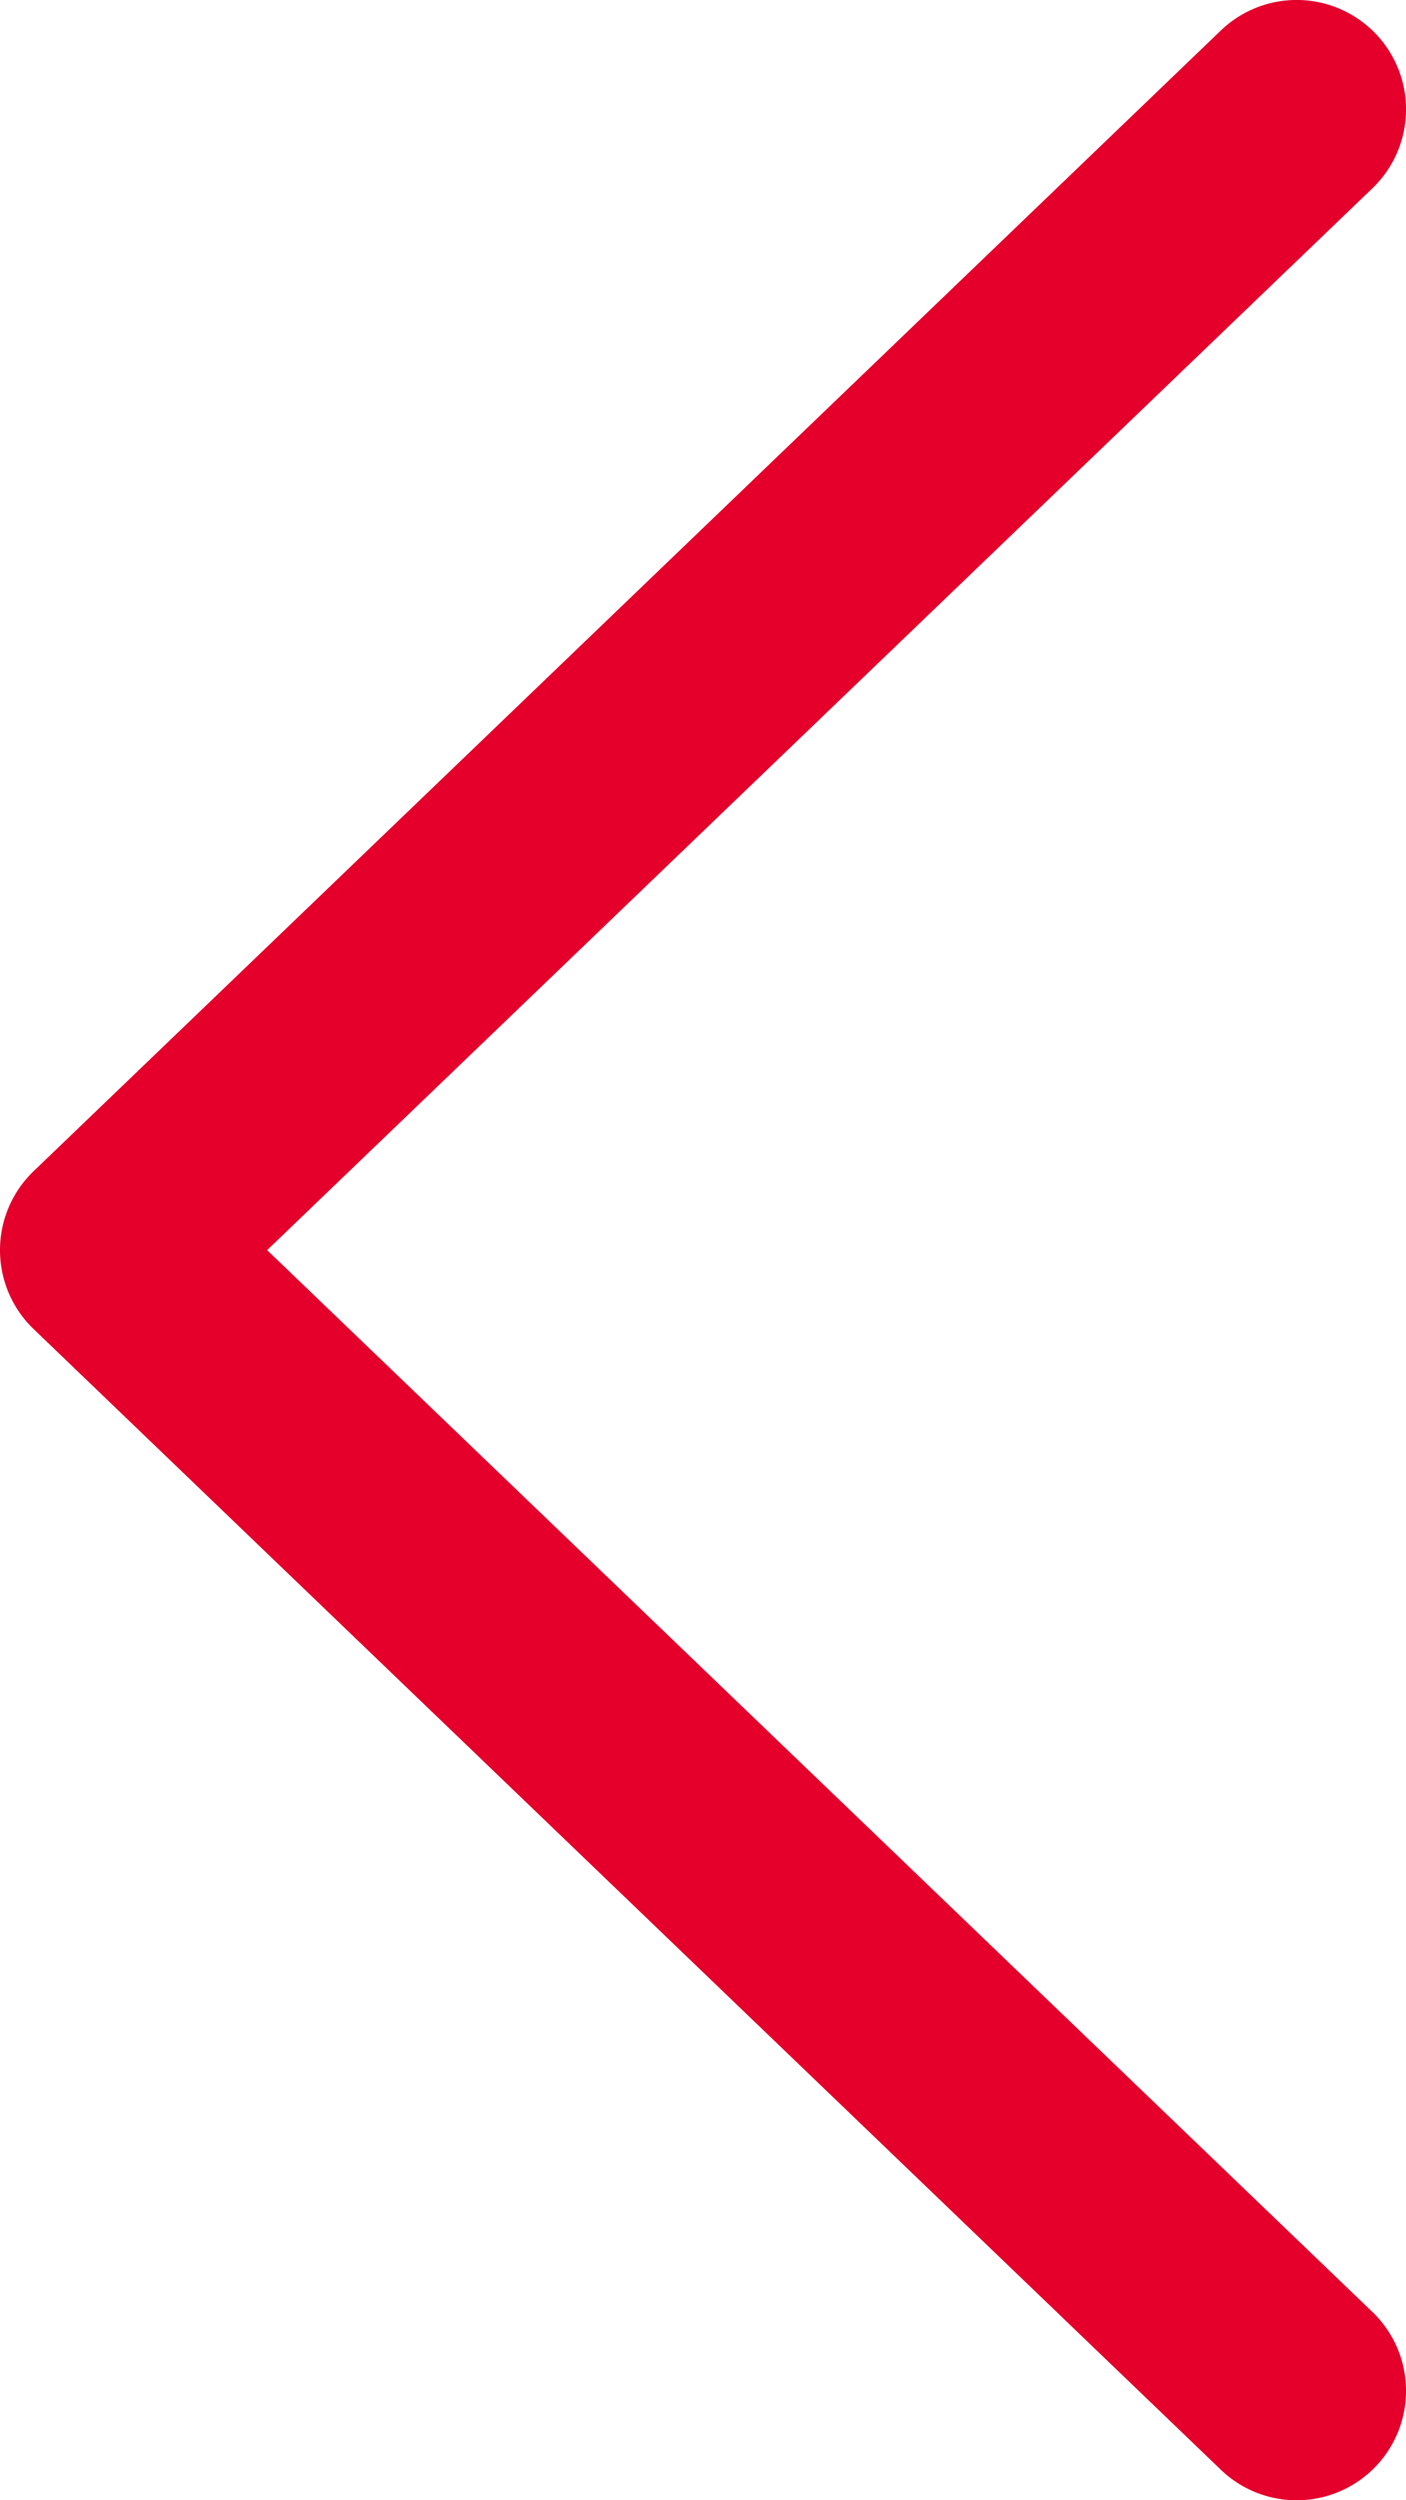 <svg width="9" height="16" viewBox="0 0 9 16" fill="none" xmlns="http://www.w3.org/2000/svg">
  <path fill-rule="evenodd" clip-rule="evenodd" d="M0 8a.7.7 0 0 1 .215-.505l7.6-7.3a.7.7 0 0 1 .97 1.01L1.71 8l7.075 6.795a.7.7 0 1 1-.97 1.01l-7.6-7.3A.7.7 0 0 1 0 8Z" fill="#E4002B"/>
</svg>